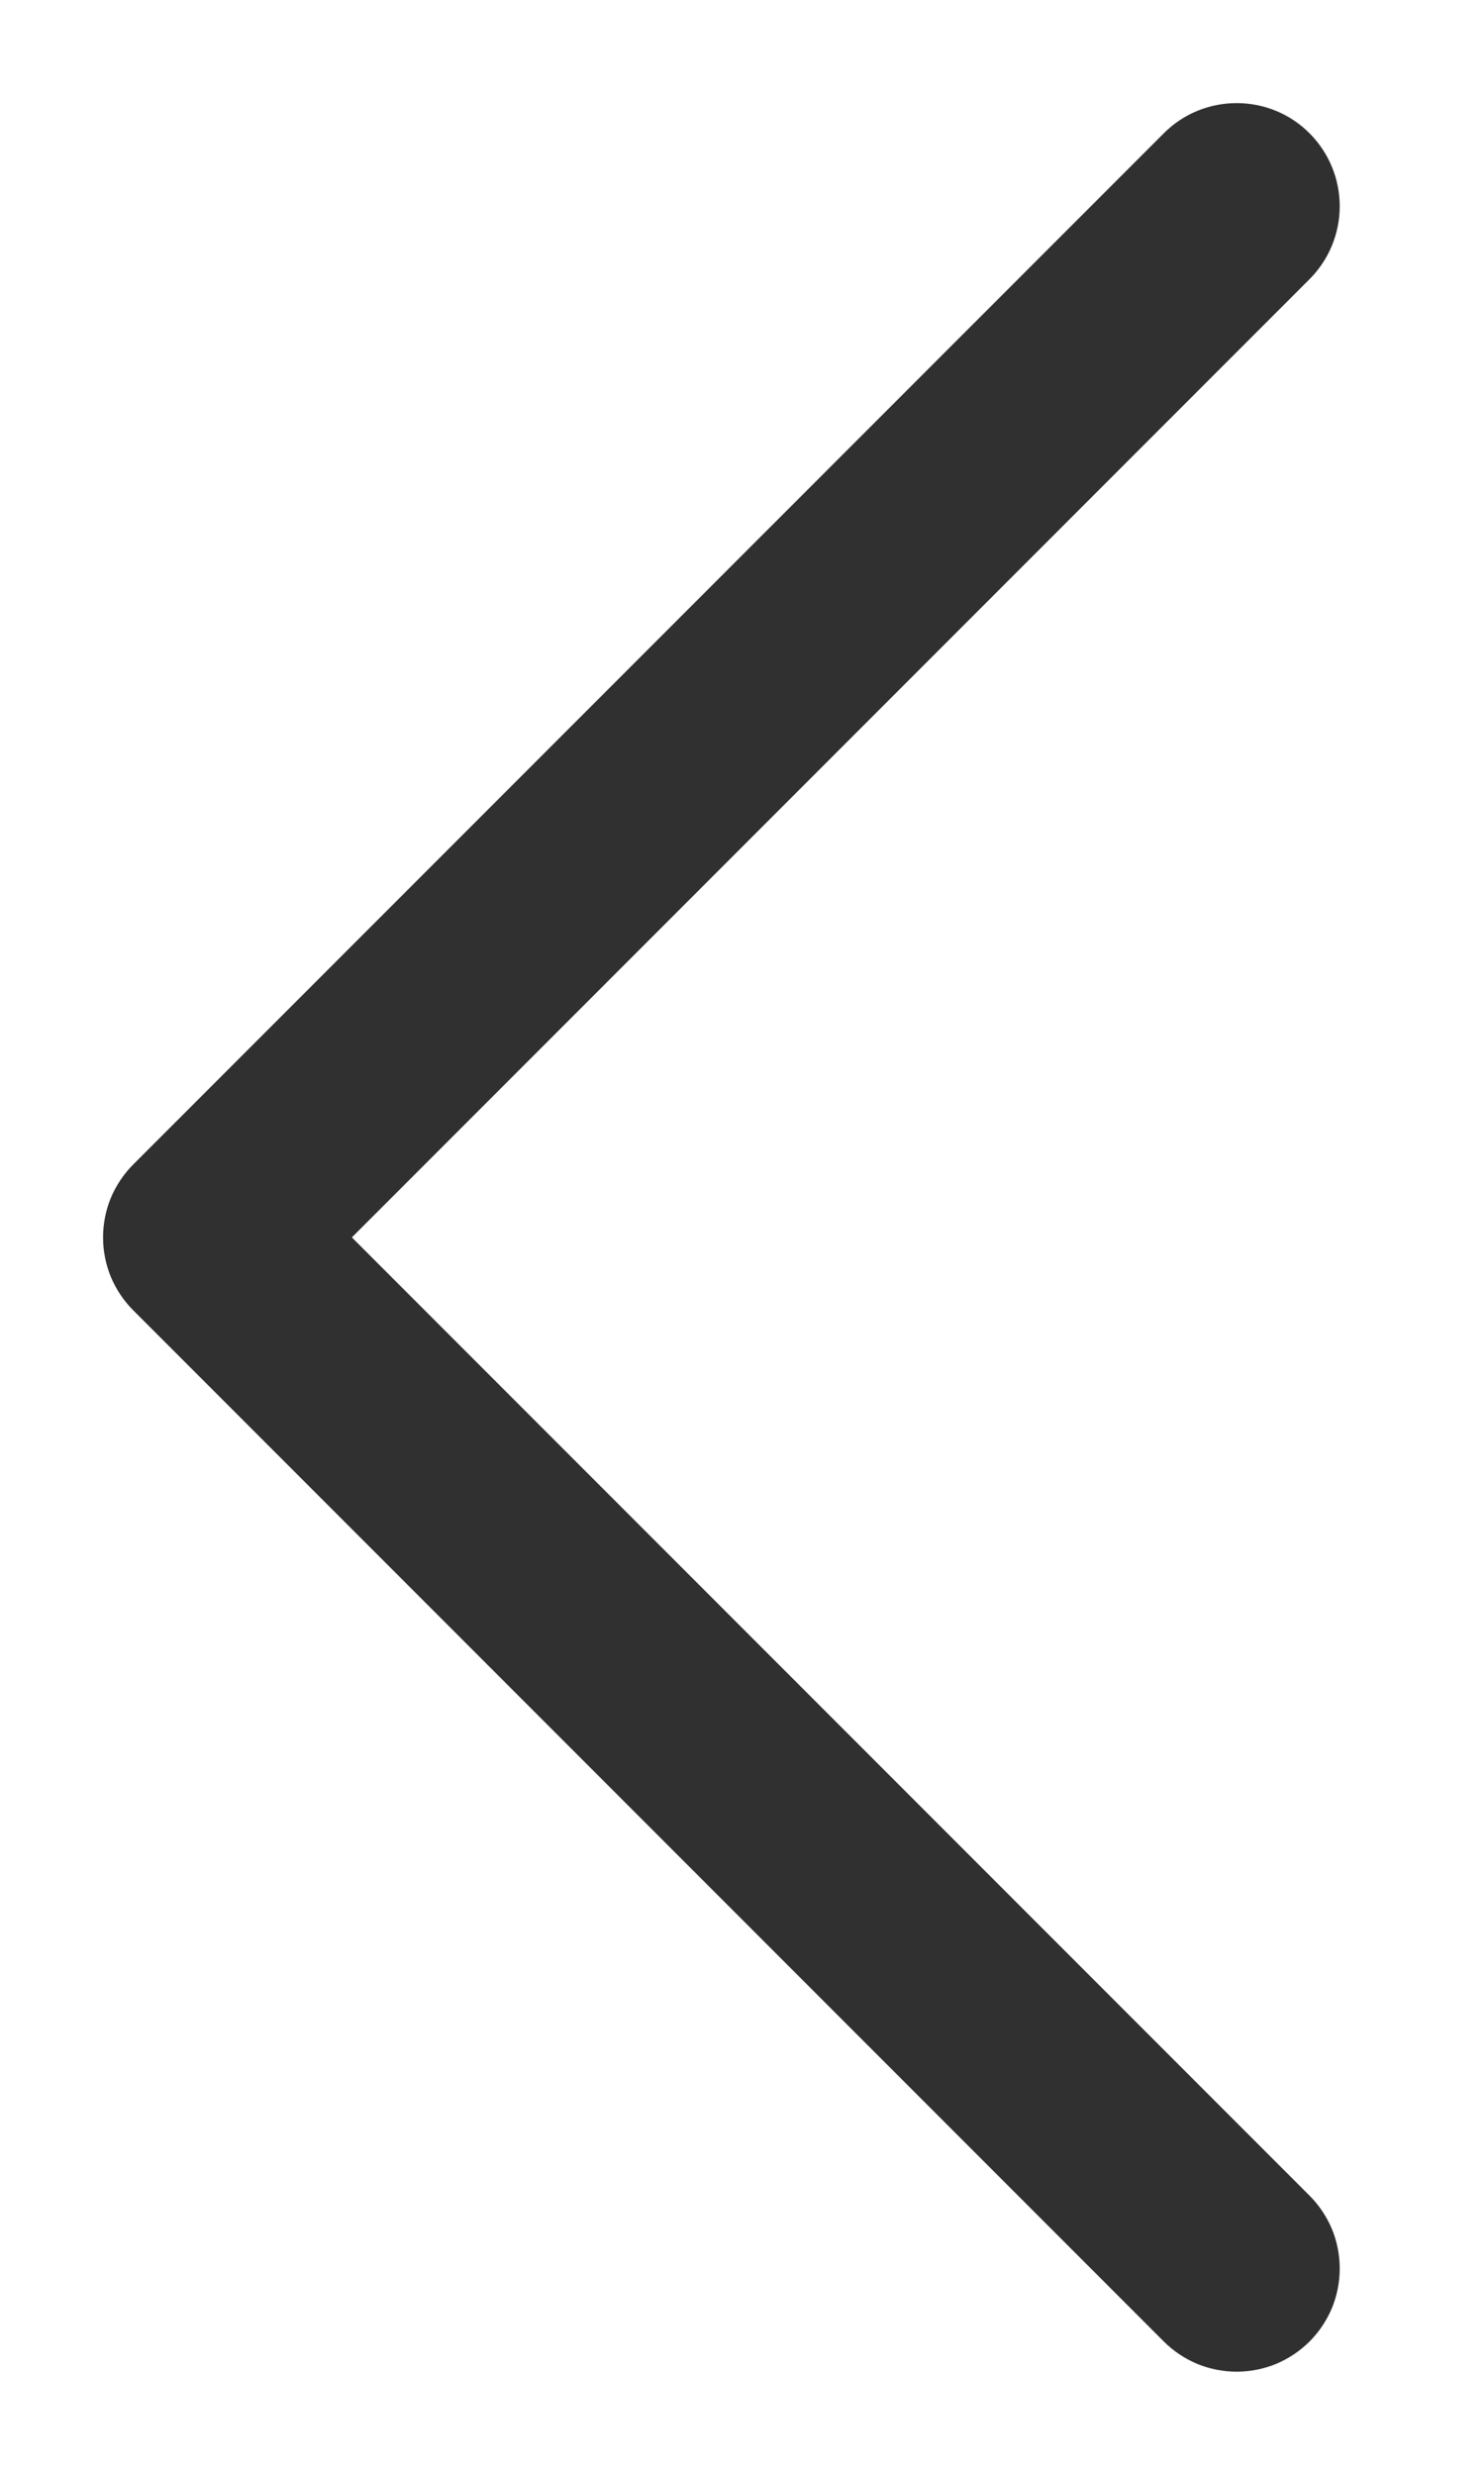 <svg width="9" height="15" viewBox="0 0 9 15" fill="none" xmlns="http://www.w3.org/2000/svg">
<path d="M7.942 13.308C8 13.366 8.046 13.435 8.078 13.511C8.109 13.586 8.125 13.668 8.125 13.75C8.125 13.832 8.109 13.913 8.078 13.989C8.046 14.065 8 14.134 7.942 14.192C7.884 14.25 7.815 14.296 7.739 14.328C7.663 14.359 7.582 14.375 7.5 14.375C7.418 14.375 7.337 14.359 7.261 14.328C7.185 14.296 7.116 14.25 7.058 14.192L0.808 7.942C0.75 7.884 0.704 7.815 0.672 7.739C0.641 7.663 0.625 7.582 0.625 7.5C0.625 7.418 0.641 7.336 0.672 7.261C0.704 7.185 0.75 7.116 0.808 7.058L7.058 0.808C7.175 0.69 7.334 0.625 7.5 0.625C7.666 0.625 7.825 0.69 7.942 0.808C8.059 0.925 8.125 1.084 8.125 1.25C8.125 1.416 8.059 1.575 7.942 1.692L2.134 7.5L7.942 13.308Z" fill="#303030"/>
</svg>
